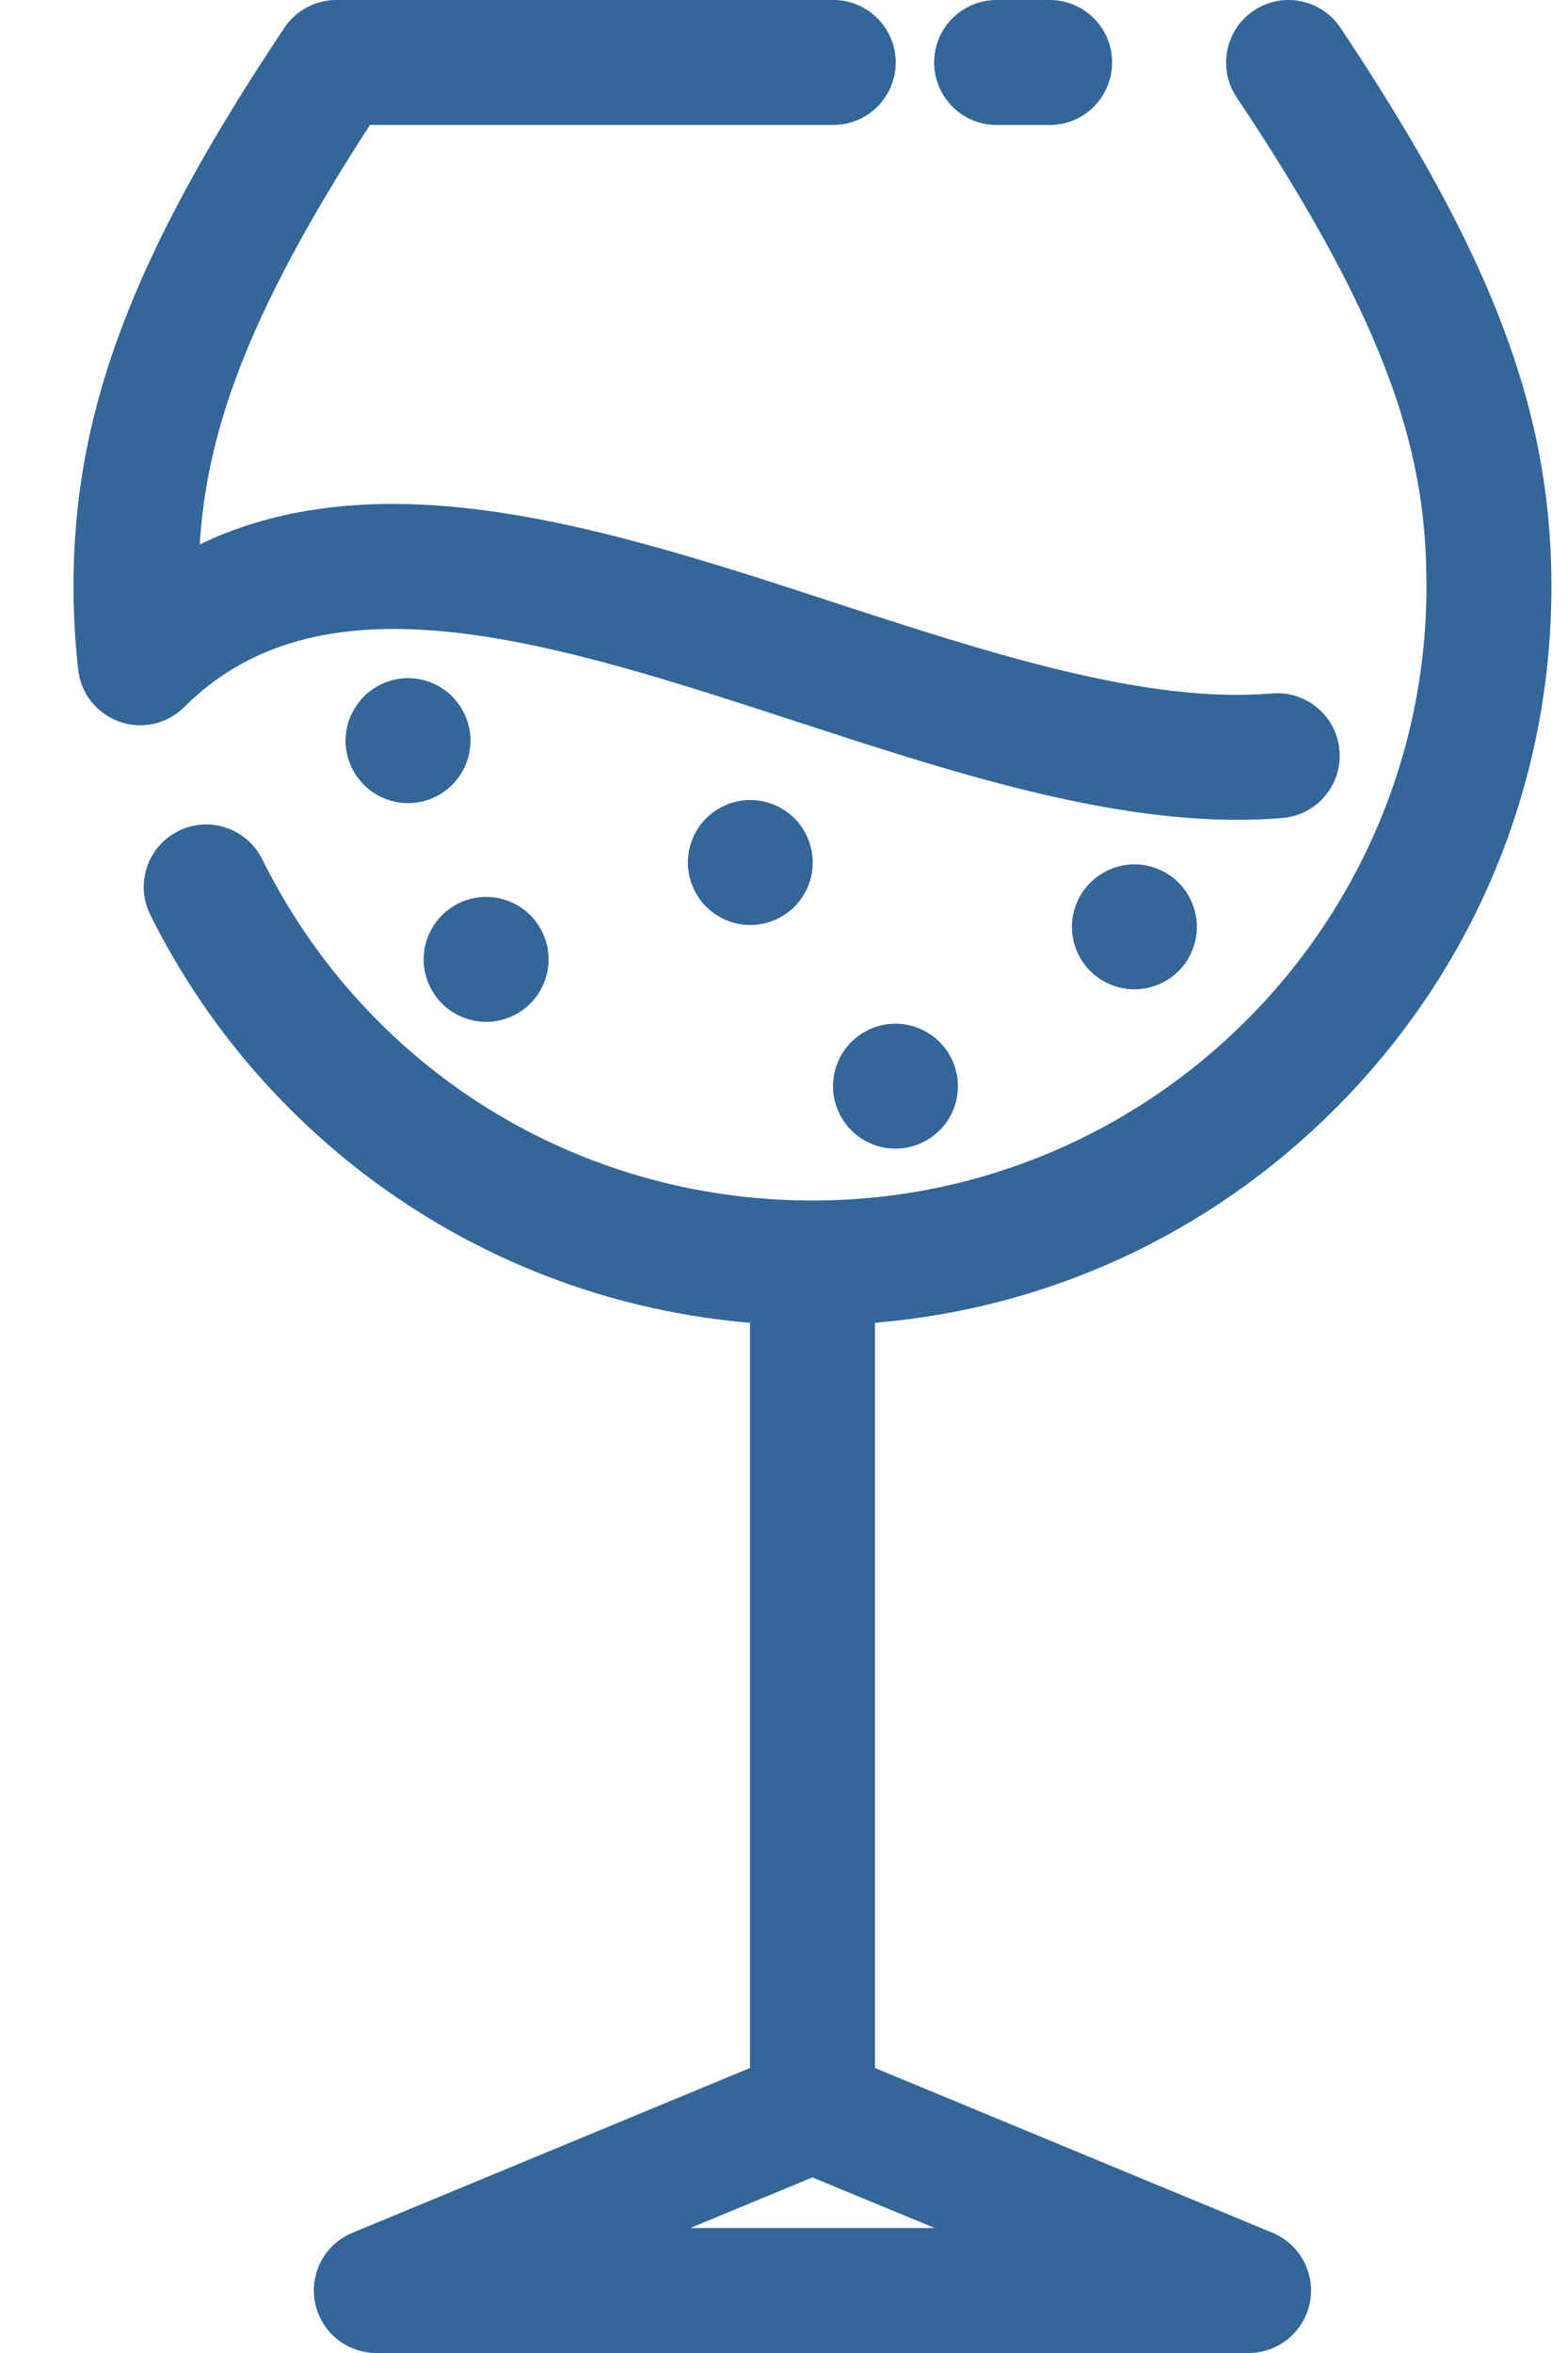 <svg width="16" height="24" viewBox="0 0 16 24" fill="none" xmlns="http://www.w3.org/2000/svg">
<g id="Frame" clip-path="url(#clip0_3404_5607)">
<path id="Vector" d="M11.125 9.003C11.006 9.122 10.938 9.286 10.938 9.454C10.938 9.622 11.006 9.786 11.125 9.904C11.244 10.023 11.408 10.091 11.576 10.091C11.743 10.091 11.908 10.023 12.027 9.904C12.145 9.786 12.213 9.622 12.213 9.454C12.213 9.286 12.145 9.122 12.027 9.003C11.908 8.885 11.743 8.816 11.576 8.816C11.408 8.816 11.244 8.885 11.125 9.003Z" fill="#336699"/>
<path id="Vector_2" d="M7.656 8.16C7.488 8.16 7.324 8.228 7.205 8.347C7.087 8.465 7.019 8.63 7.019 8.798C7.019 8.965 7.087 9.13 7.205 9.248C7.324 9.367 7.488 9.435 7.656 9.435C7.824 9.435 7.988 9.367 8.107 9.248C8.225 9.13 8.293 8.965 8.293 8.798C8.293 8.63 8.225 8.465 8.107 8.347C7.988 8.228 7.824 8.16 7.656 8.16Z" fill="#336699"/>
<path id="Vector_3" d="M4.801 7.555C4.801 7.387 4.733 7.223 4.614 7.104C4.496 6.985 4.332 6.917 4.164 6.917C3.996 6.917 3.832 6.985 3.713 7.104C3.595 7.223 3.526 7.387 3.526 7.555C3.526 7.722 3.595 7.887 3.713 8.005C3.832 8.124 3.996 8.192 4.164 8.192C4.332 8.192 4.496 8.124 4.614 8.005C4.733 7.887 4.801 7.722 4.801 7.555Z" fill="#336699"/>
<path id="Vector_4" d="M4.96 10.423C5.129 10.423 5.293 10.354 5.411 10.236C5.53 10.117 5.598 9.953 5.598 9.785C5.598 9.617 5.53 9.453 5.411 9.335C5.293 9.216 5.129 9.148 4.96 9.148C4.793 9.148 4.628 9.216 4.51 9.335C4.391 9.453 4.323 9.617 4.323 9.785C4.323 9.953 4.391 10.117 4.51 10.236C4.628 10.354 4.793 10.423 4.96 10.423Z" fill="#336699"/>
<path id="Vector_5" d="M8.687 10.628C8.568 10.747 8.5 10.911 8.5 11.079C8.5 11.246 8.568 11.411 8.687 11.529C8.805 11.648 8.97 11.716 9.137 11.716C9.305 11.716 9.469 11.648 9.588 11.529C9.707 11.411 9.775 11.247 9.775 11.079C9.775 10.911 9.707 10.747 9.588 10.628C9.469 10.51 9.305 10.441 9.137 10.441C8.97 10.441 8.805 10.51 8.687 10.628Z" fill="#336699"/>
<path id="Vector_6" d="M8.125 7.359C9.639 7.853 11.2 8.362 12.621 8.362C12.778 8.362 12.934 8.356 13.088 8.343C13.439 8.313 13.699 8.004 13.668 7.653C13.638 7.303 13.329 7.043 12.979 7.073C11.696 7.183 10.081 6.657 8.52 6.148C7.211 5.72 5.857 5.279 4.598 5.167C3.605 5.079 2.757 5.206 2.038 5.553C2.108 4.446 2.49 3.253 3.775 1.275H8.502C8.854 1.275 9.14 0.989 9.14 0.637C9.14 0.285 8.854 0 8.502 0H3.432C3.219 0 3.02 0.106 2.902 0.283C1.353 2.602 0.75 4.199 0.75 5.979C0.75 6.264 0.766 6.55 0.798 6.831C0.835 7.163 1.122 7.409 1.455 7.397C1.624 7.391 1.777 7.318 1.888 7.204C3.311 5.79 5.65 6.552 8.125 7.359Z" fill="#336699"/>
<path id="Vector_7" d="M10.169 1.275H10.711C11.063 1.275 11.348 0.989 11.348 0.637C11.348 0.285 11.063 0 10.711 0H10.169C9.818 0 9.532 0.285 9.532 0.637C9.532 0.989 9.818 1.275 10.169 1.275Z" fill="#336699"/>
<path id="Vector_8" d="M13.622 11.311C15.046 9.887 15.831 7.993 15.831 5.979C15.831 4.199 15.227 2.602 13.678 0.283C13.483 -0.009 13.087 -0.088 12.795 0.107C12.502 0.303 12.423 0.699 12.618 0.991C14.232 3.407 14.556 4.691 14.556 5.979C14.556 9.434 11.745 12.245 8.29 12.245C5.894 12.245 3.742 10.911 2.675 8.763C2.518 8.448 2.136 8.319 1.821 8.476C1.505 8.632 1.377 9.015 1.533 9.33C2.149 10.568 3.093 11.615 4.263 12.355C5.288 13.003 6.448 13.391 7.653 13.492V21.093L3.596 22.774C3.315 22.89 3.155 23.189 3.215 23.487C3.274 23.785 3.536 24 3.84 24H12.741C13.045 24 13.306 23.785 13.366 23.487C13.425 23.189 13.265 22.89 12.985 22.774L8.928 21.093V13.492C10.701 13.345 12.349 12.584 13.622 11.311ZM7.044 22.725L8.29 22.209L9.537 22.725H7.044Z" fill="#336699"/>
</g>
<defs>
<clipPath id="clip0_3404_5607">
<rect width="15.081" height="24" fill="white" transform="translate(0.75)"/>
</clipPath>
</defs>
</svg>
